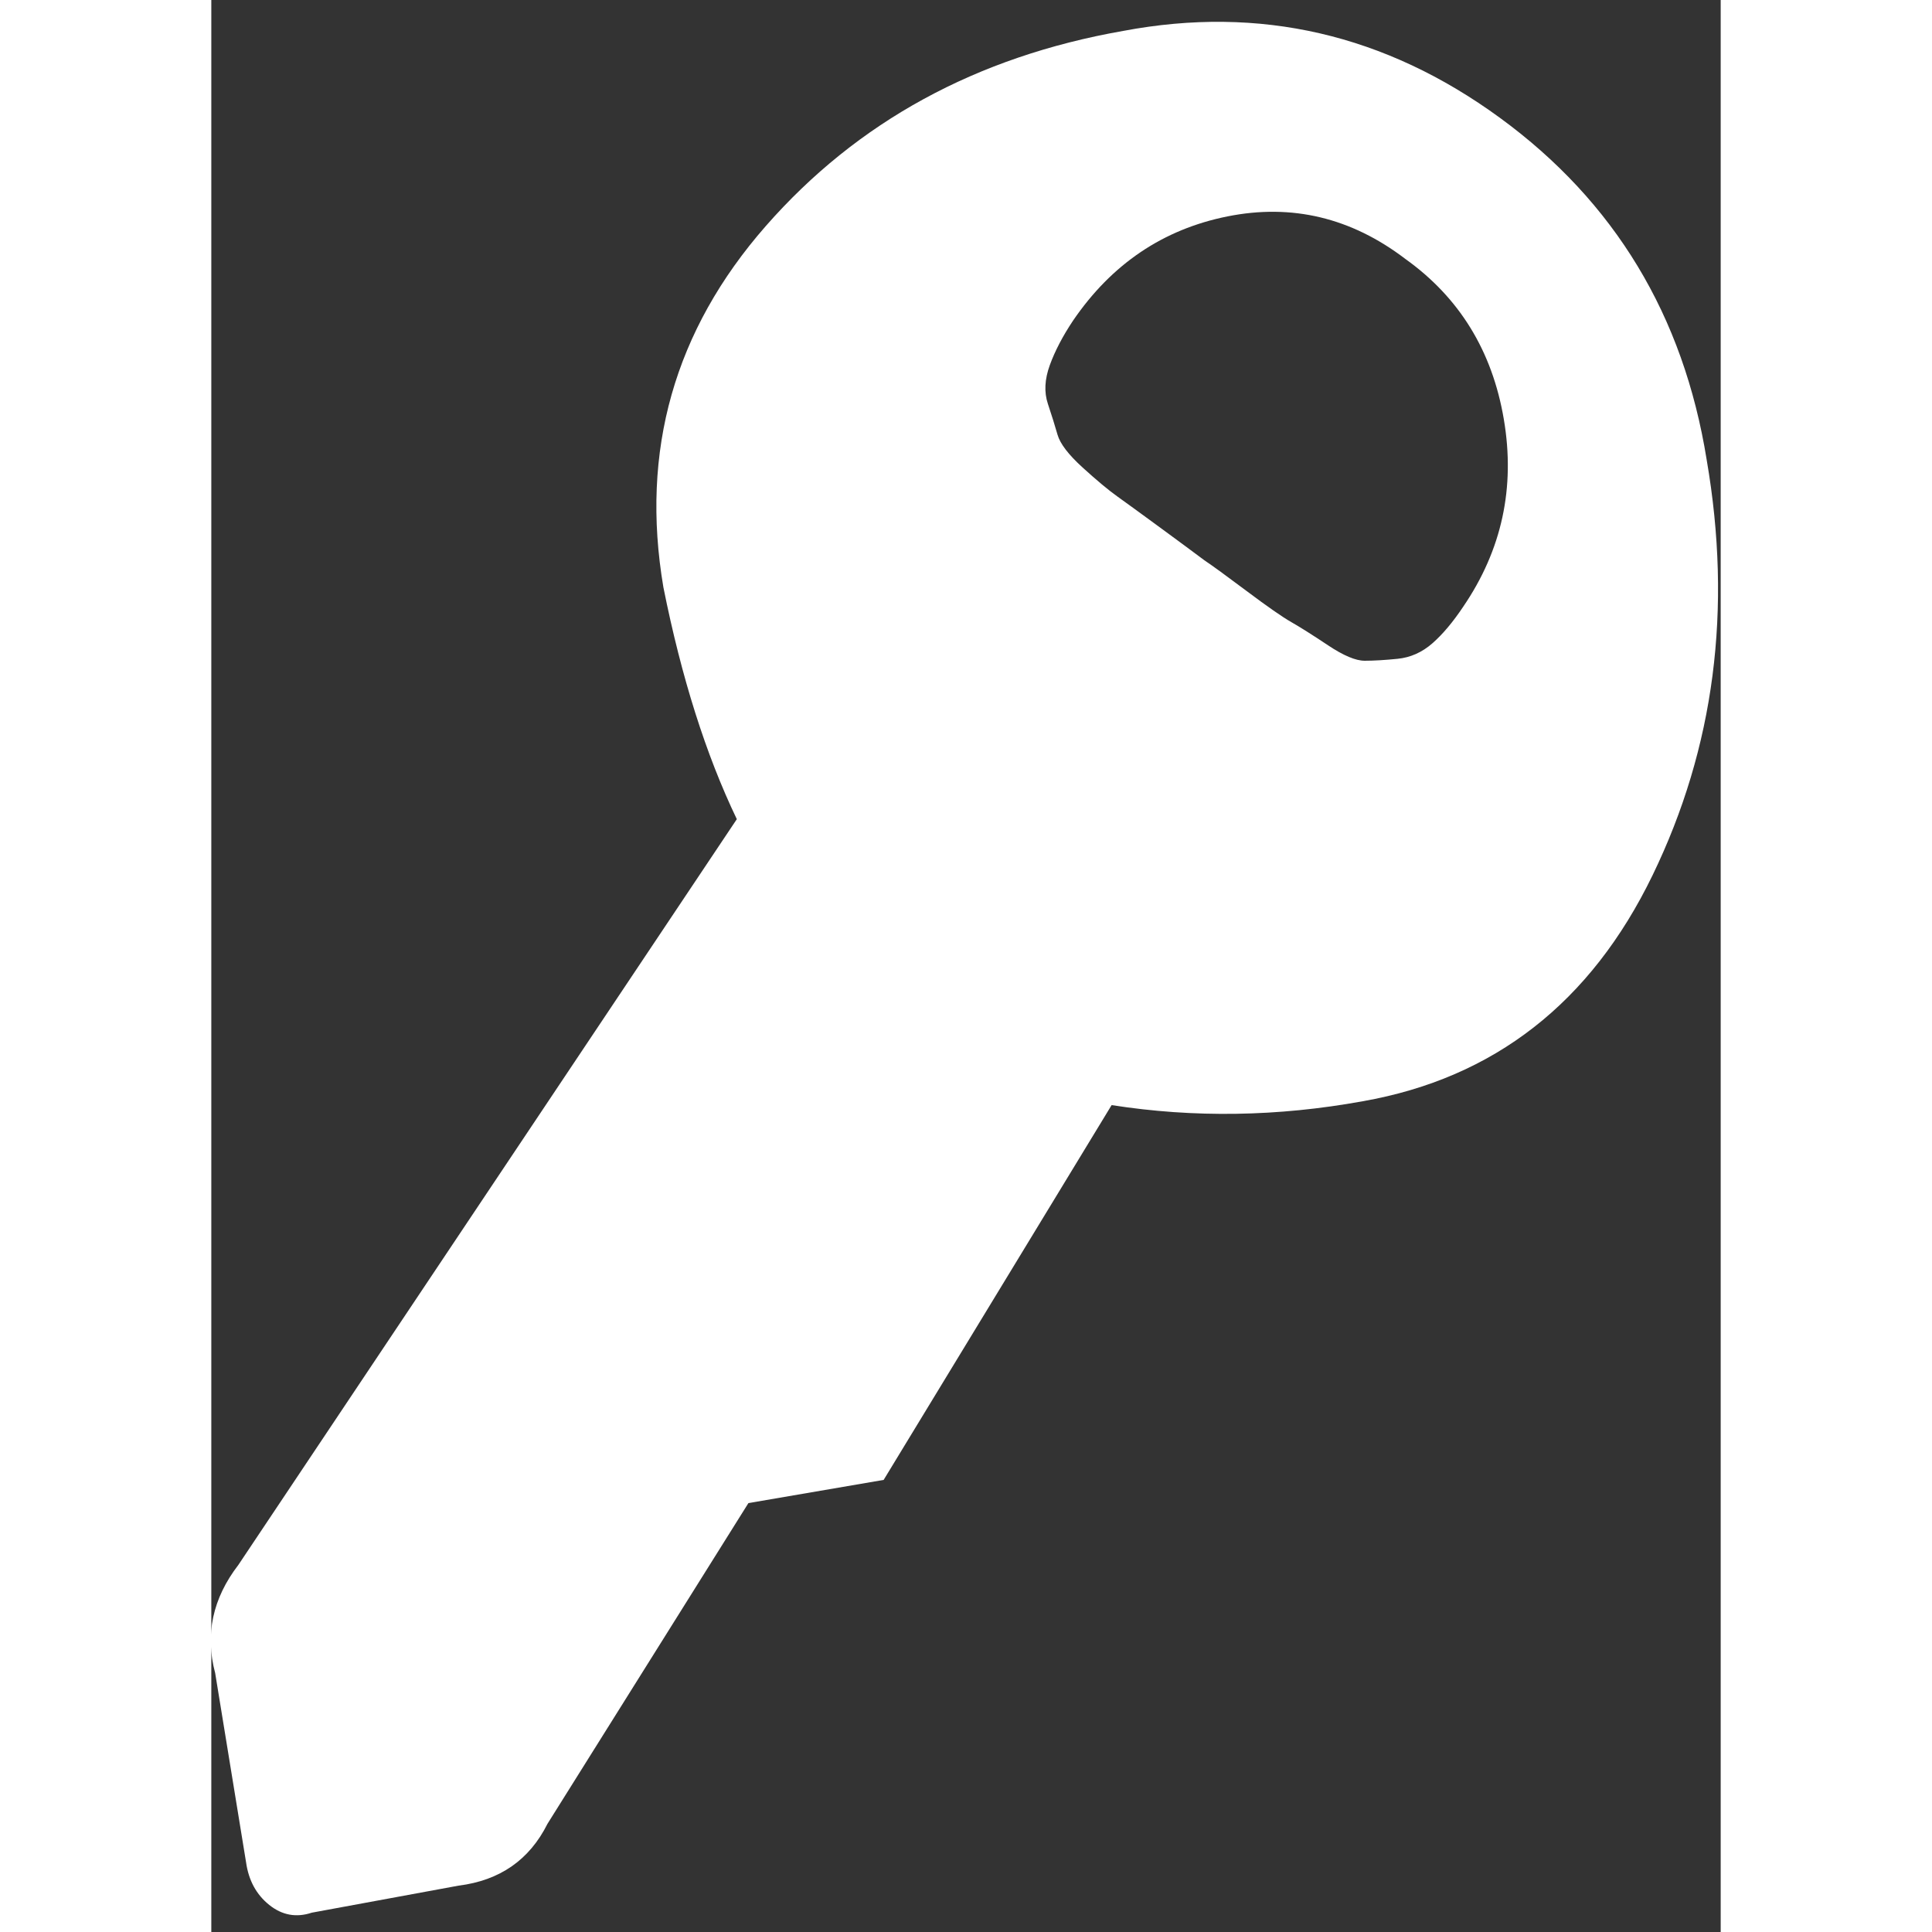 <?xml version="1.0" ?><svg version="1.1" xmlns="http://www.w3.org/2000/svg" width="250" height="250" viewBox="0 0 25 32">
<rect x="0" y="0" width="25" height="32" fill="#333333" stroke="none"/>
<path style="fill:#ffffff" d="M24.768 7.616q0.64 3.712-0.896 6.88t-4.8 3.744q-2.112 0.384-4.16 0.064l-3.776 6.208-2.24 0.384-3.328 5.312q-0.448 0.896-1.472 1.024l-2.432 0.448q-0.384 0.128-0.704-0.128t-0.384-0.704l-0.512-3.136q-0.256-0.96 0.384-1.792l8.256-12.352q-0.768-1.6-1.216-3.84-0.576-3.392 1.696-5.984t5.92-3.232q3.392-0.64 6.24 1.44t3.424 5.664zM20.736 10.048q0.96-1.408 0.672-3.104t-1.632-2.656q-1.344-1.024-2.944-0.704t-2.56 1.728q-0.256 0.384-0.384 0.736t-0.032 0.64 0.16 0.512 0.416 0.544 0.576 0.48 0.704 0.512 0.736 0.544q0.192 0.128 0.704 0.512t0.736 0.512 0.608 0.384 0.608 0.256 0.544-0.032 0.576-0.256 0.512-0.608z"></path>
</svg>
